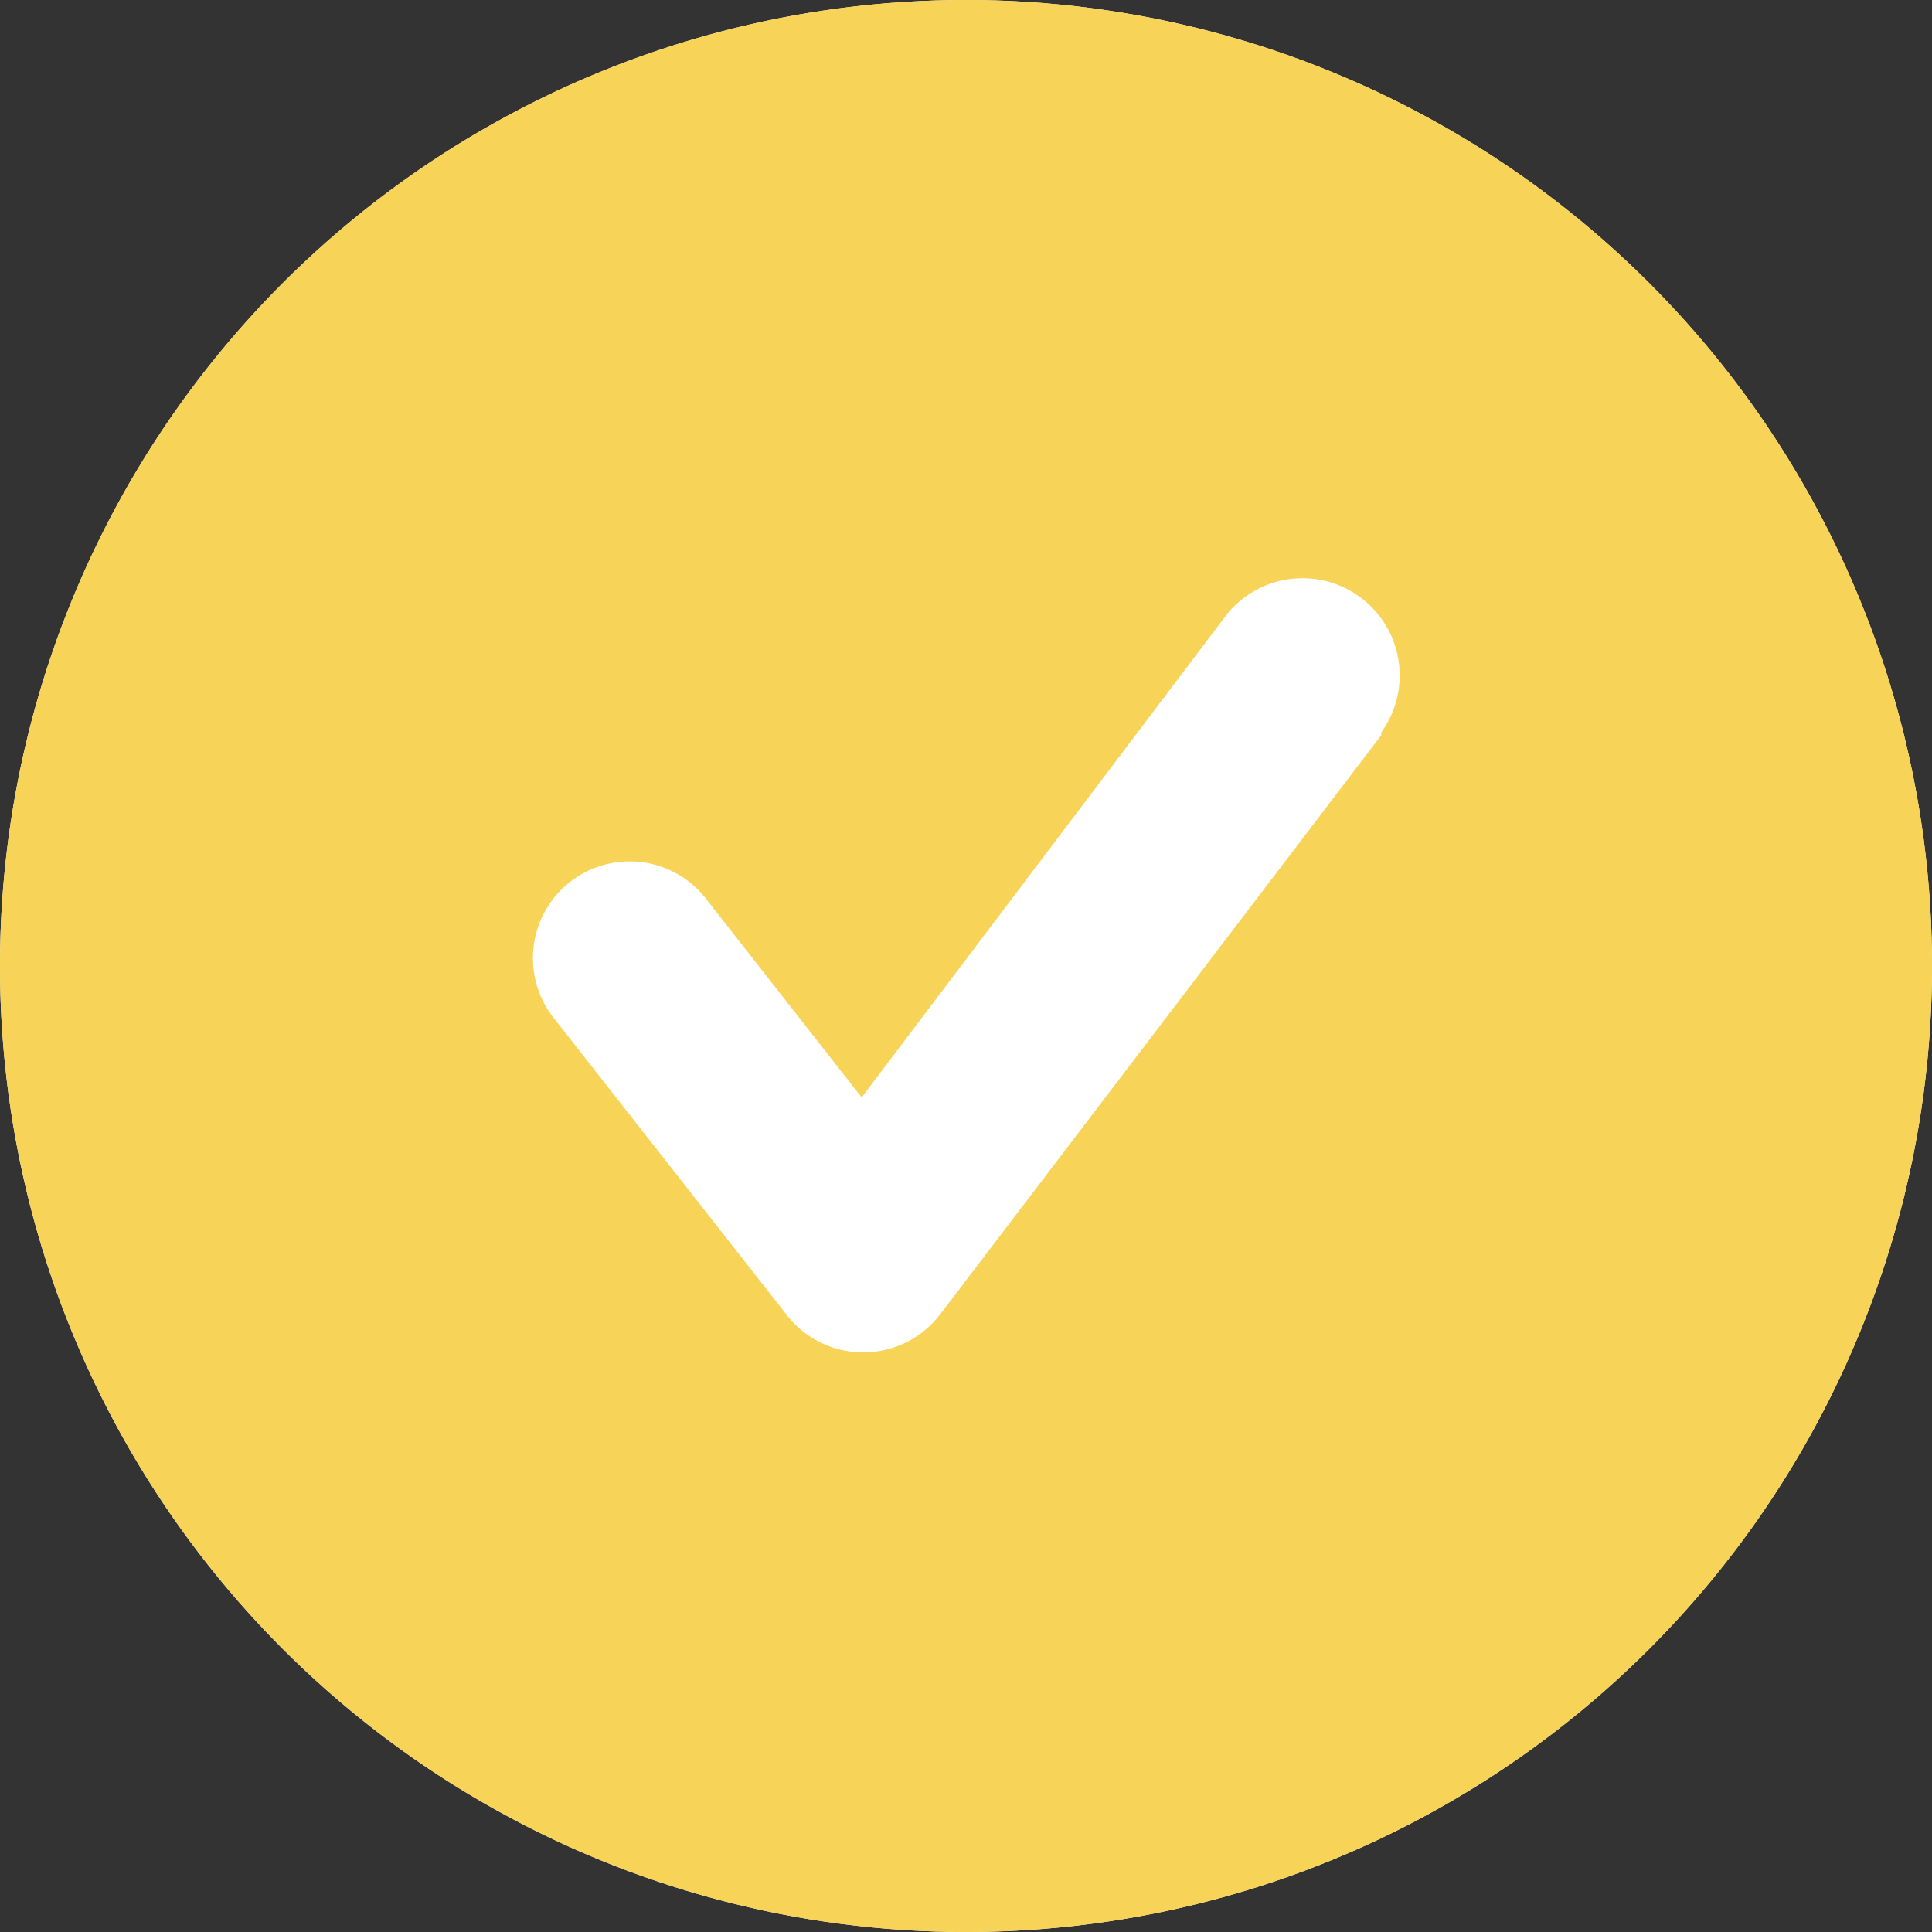 <svg xmlns="http://www.w3.org/2000/svg" fill="none" viewBox="0 0 50 50"><rect x="0" y="0" width="50" height="50" fill="#333333" stroke="none"/><circle cx="25" cy="25" r="25" fill="#fff"/><path fill="#F8D359" d="M25 0a25 25 0 100 50 25 25 0 000-50zm10.75 19.025l-11.425 15A2.5 2.5 0 0122.35 35a2.5 2.5 0 01-1.975-.95l-6.1-7.775a2.504 2.504 0 013.95-3.075l4.075 5.2 9.45-12.5a2.516 2.516 0 014 3.05v.075z"/><path fill="#F8D359" fill-opacity=".2" d="M25 0a25 25 0 100 50 25 25 0 000-50zm10.75 19.025l-11.425 15A2.5 2.5 0 0122.35 35a2.5 2.5 0 01-1.975-.95l-6.1-7.775a2.504 2.504 0 013.95-3.075l4.075 5.2 9.45-12.5a2.516 2.516 0 014 3.05v.075z"/></svg>